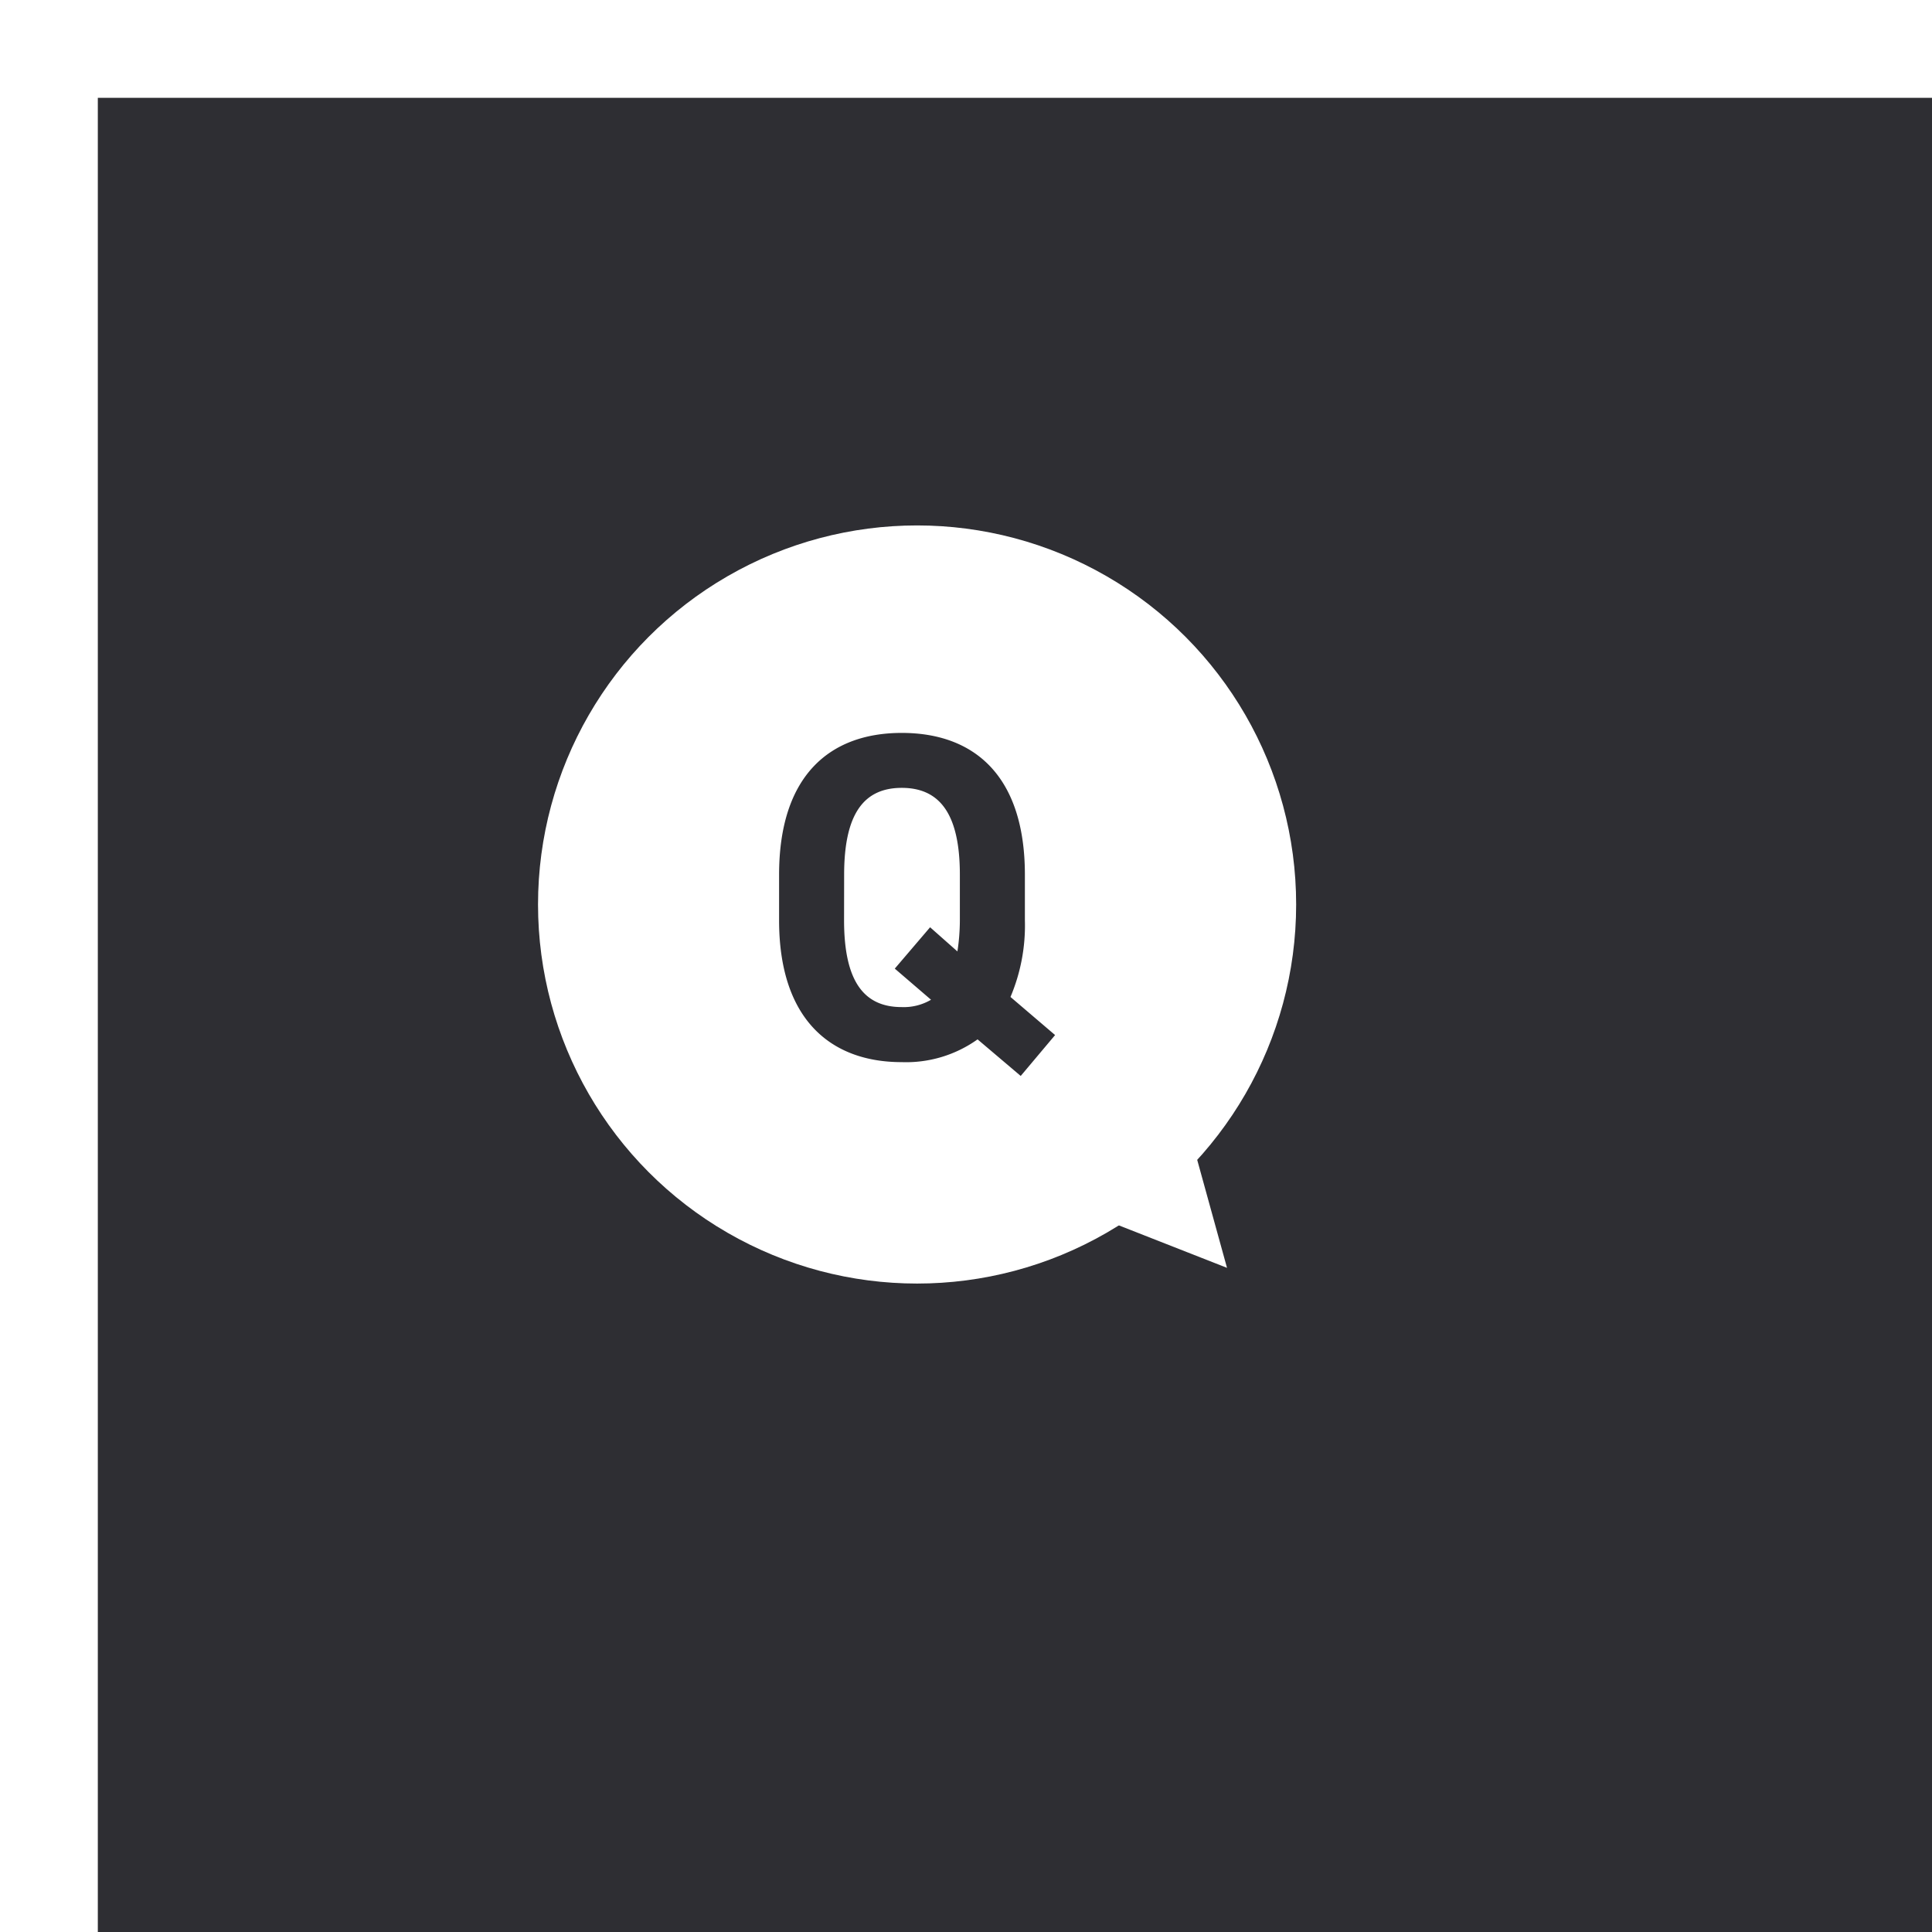 <svg xmlns="http://www.w3.org/2000/svg" xmlns:xlink="http://www.w3.org/1999/xlink" width="79" height="79" viewBox="0 0 79 79">
  <defs>
    <filter id="長方形_139" x="0" y="0" width="79" height="79" filterUnits="userSpaceOnUse">
      <feOffset dx="4" dy="4" input="SourceAlpha"/>
      <feGaussianBlur result="blur"/>
      <feFlood flood-opacity="0.188"/>
      <feComposite operator="in" in2="blur"/>
      <feComposite in="SourceGraphic"/>
    </filter>
  </defs>
  <g id="グループ_209" data-name="グループ 209" transform="translate(-23726 -2433)">
    <g transform="matrix(1, 0, 0, 1, 23726, 2433)" filter="url(#長方形_139)">
      <rect id="長方形_139-2" data-name="長方形 139" width="75" height="75" fill="#2e2e33"/>
    </g>
    <g id="グループ_208" data-name="グループ 208" transform="translate(0 1.485)">
      <circle id="楕円形_581" data-name="楕円形 581" cx="15.5" cy="15.5" r="15.5" transform="translate(23748 2453)" fill="#fff"/>
      <path id="パス_1797" data-name="パス 1797" d="M4.959-5.624V-7.486c0-4.047-2.071-5.8-5.035-5.8-2.945,0-5.016,1.748-5.016,5.8v1.862c0,4.009,2.071,5.8,5.016,5.8a5.036,5.036,0,0,0,3.1-.931L4.788.741,6.194-.931,4.37-2.489A7.5,7.5,0,0,0,4.959-5.624ZM-2.432-7.486c0-2.508.817-3.553,2.356-3.553S2.3-9.994,2.3-7.486v1.862A8.487,8.487,0,0,1,2.2-4.351L1.083-5.339-.361-3.648,1.121-2.375a2.2,2.2,0,0,1-1.2.3c-1.539,0-2.356-1.045-2.356-3.553Z" transform="translate(23762.949 2474.77)" fill="#2e2e33"/>
      <path id="多角形_12" data-name="多角形 12" d="M2.5,0,5,5H0Z" transform="translate(23778.031 2481.685) rotate(138)" fill="#fff"/>
    </g>
  </g>
</svg>
